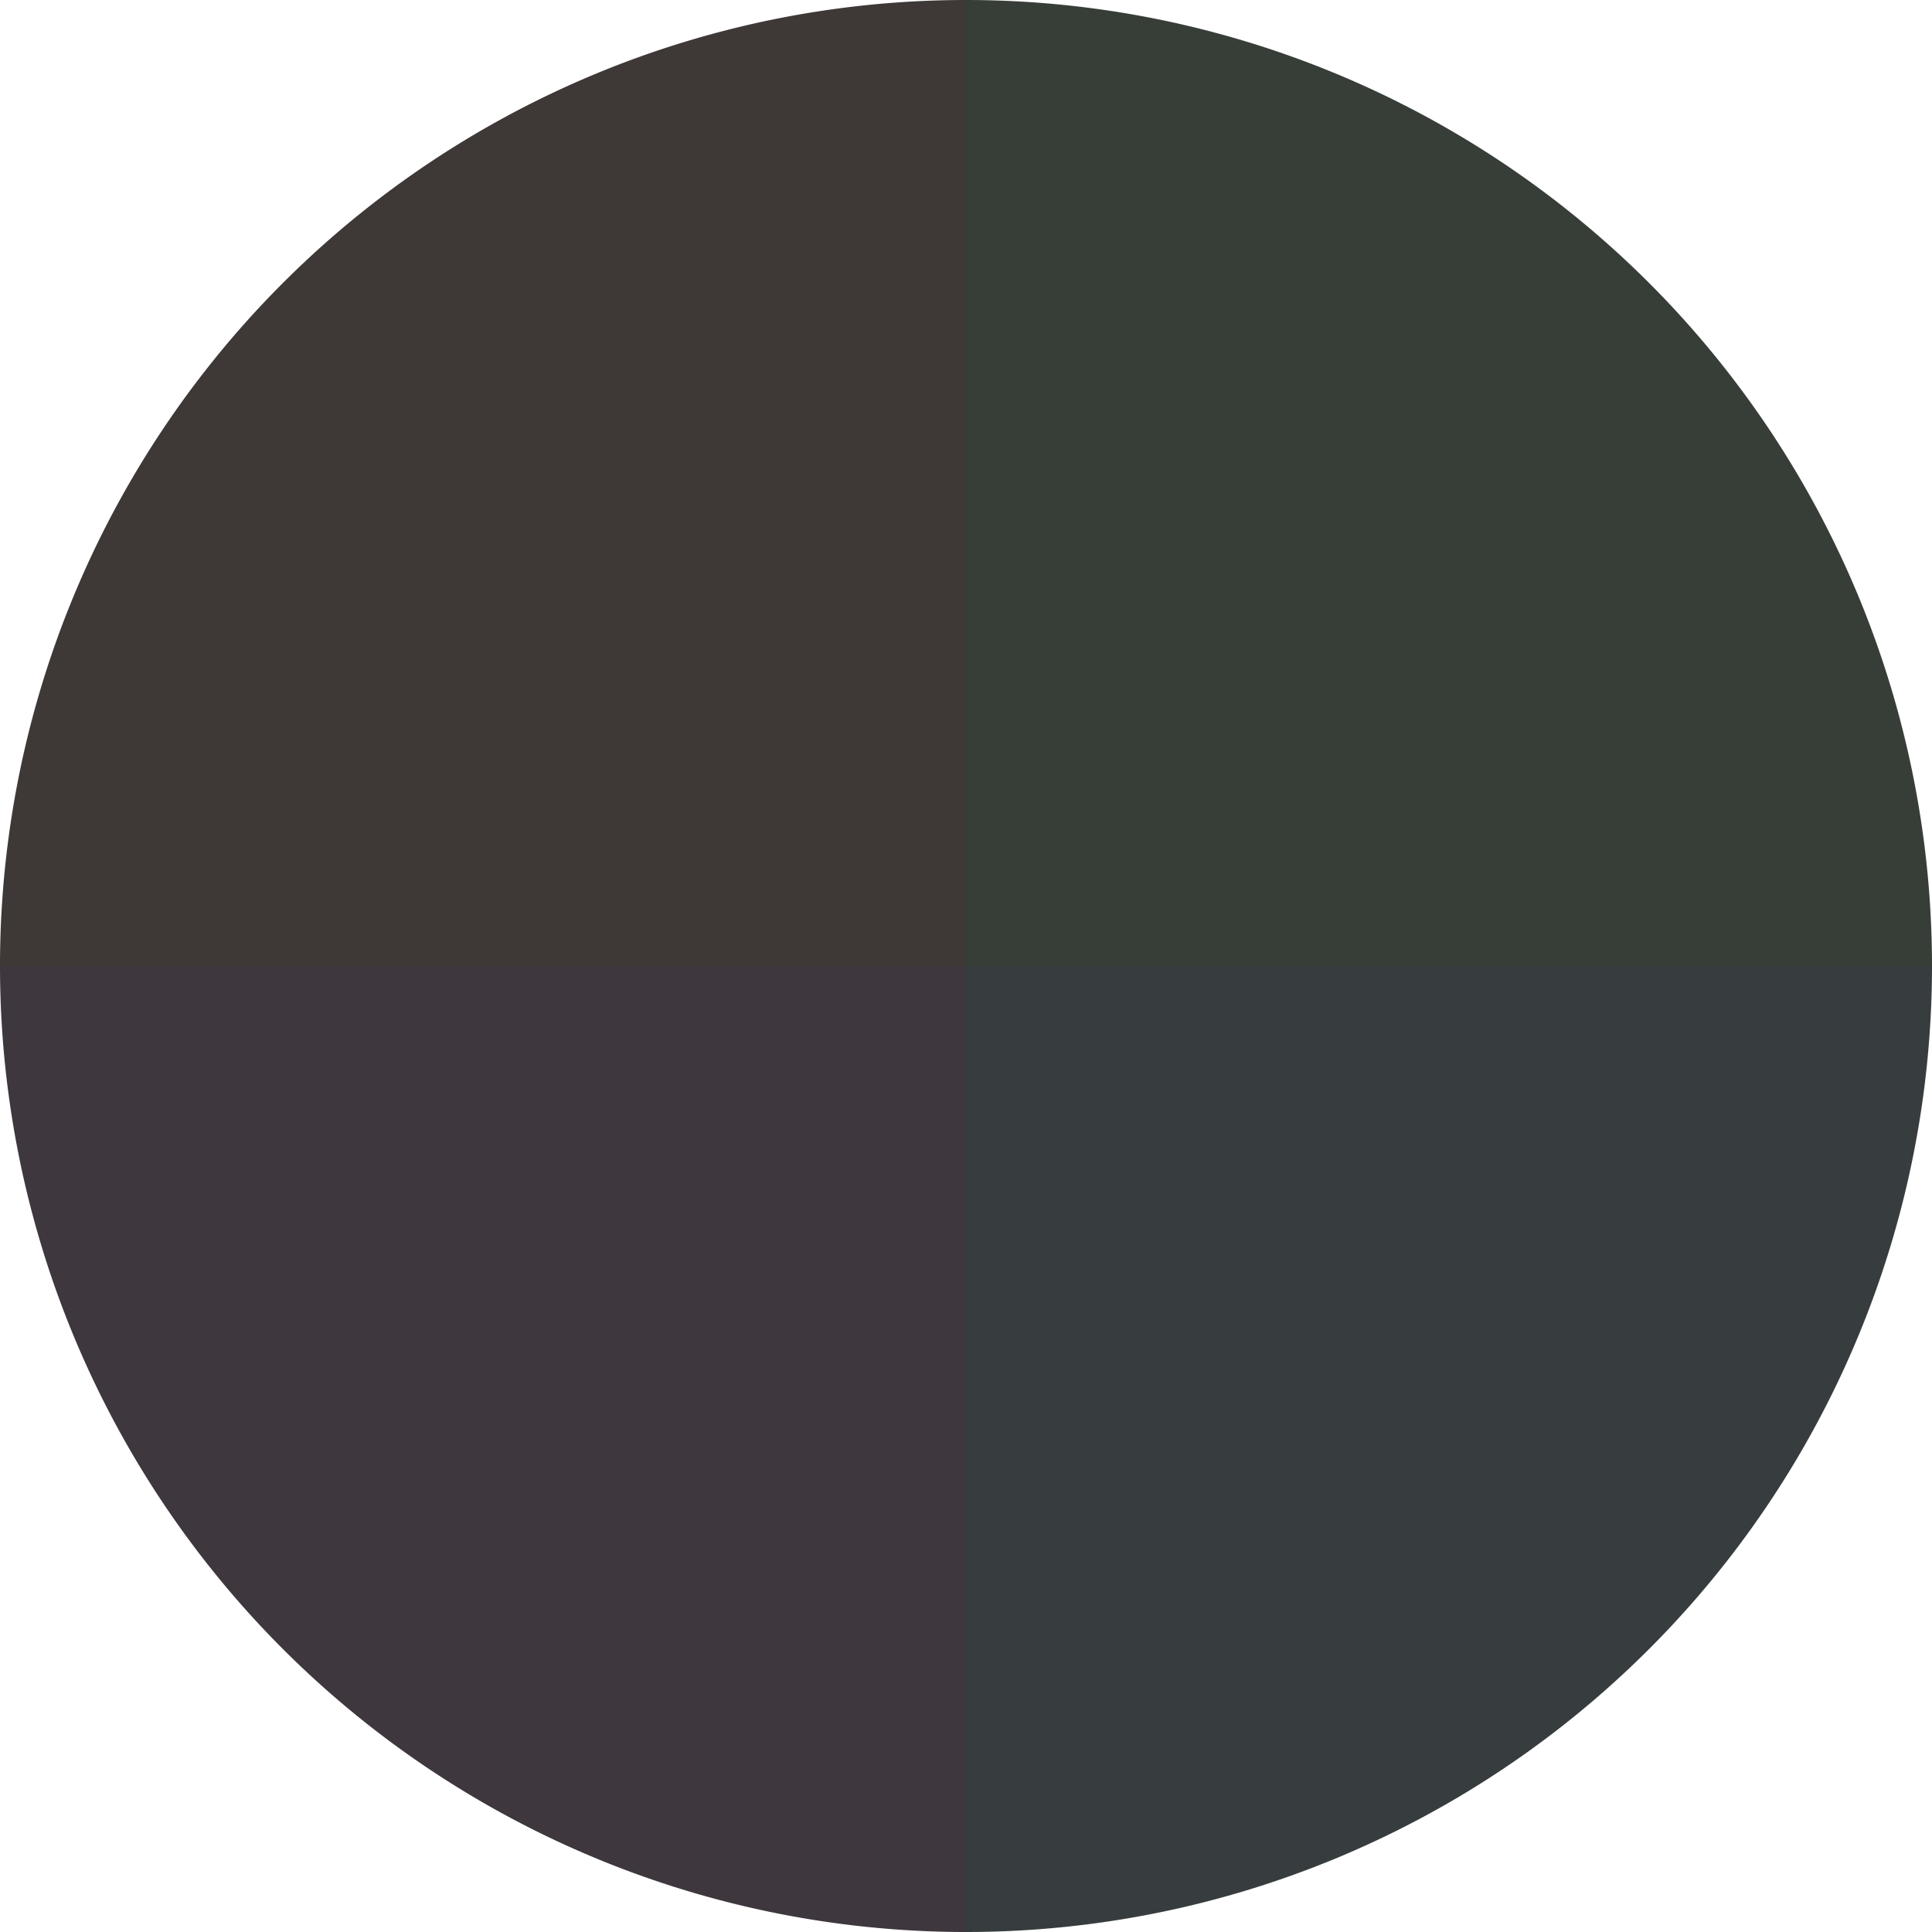 <?xml version="1.0" standalone="no"?>
<svg width="500" height="500" viewBox="-1 -1 2 2" xmlns="http://www.w3.org/2000/svg">
        <path d="M 0 -1 
             A 1,1 0 0,1 1 0             L 0,0
             z" fill="#373e38" />
            <path d="M 1 0 
             A 1,1 0 0,1 0 1             L 0,0
             z" fill="#373d3e" />
            <path d="M 0 1 
             A 1,1 0 0,1 -1 0             L 0,0
             z" fill="#3e373d" />
            <path d="M -1 0 
             A 1,1 0 0,1 -0 -1             L 0,0
             z" fill="#3e3837" />
    </svg>
